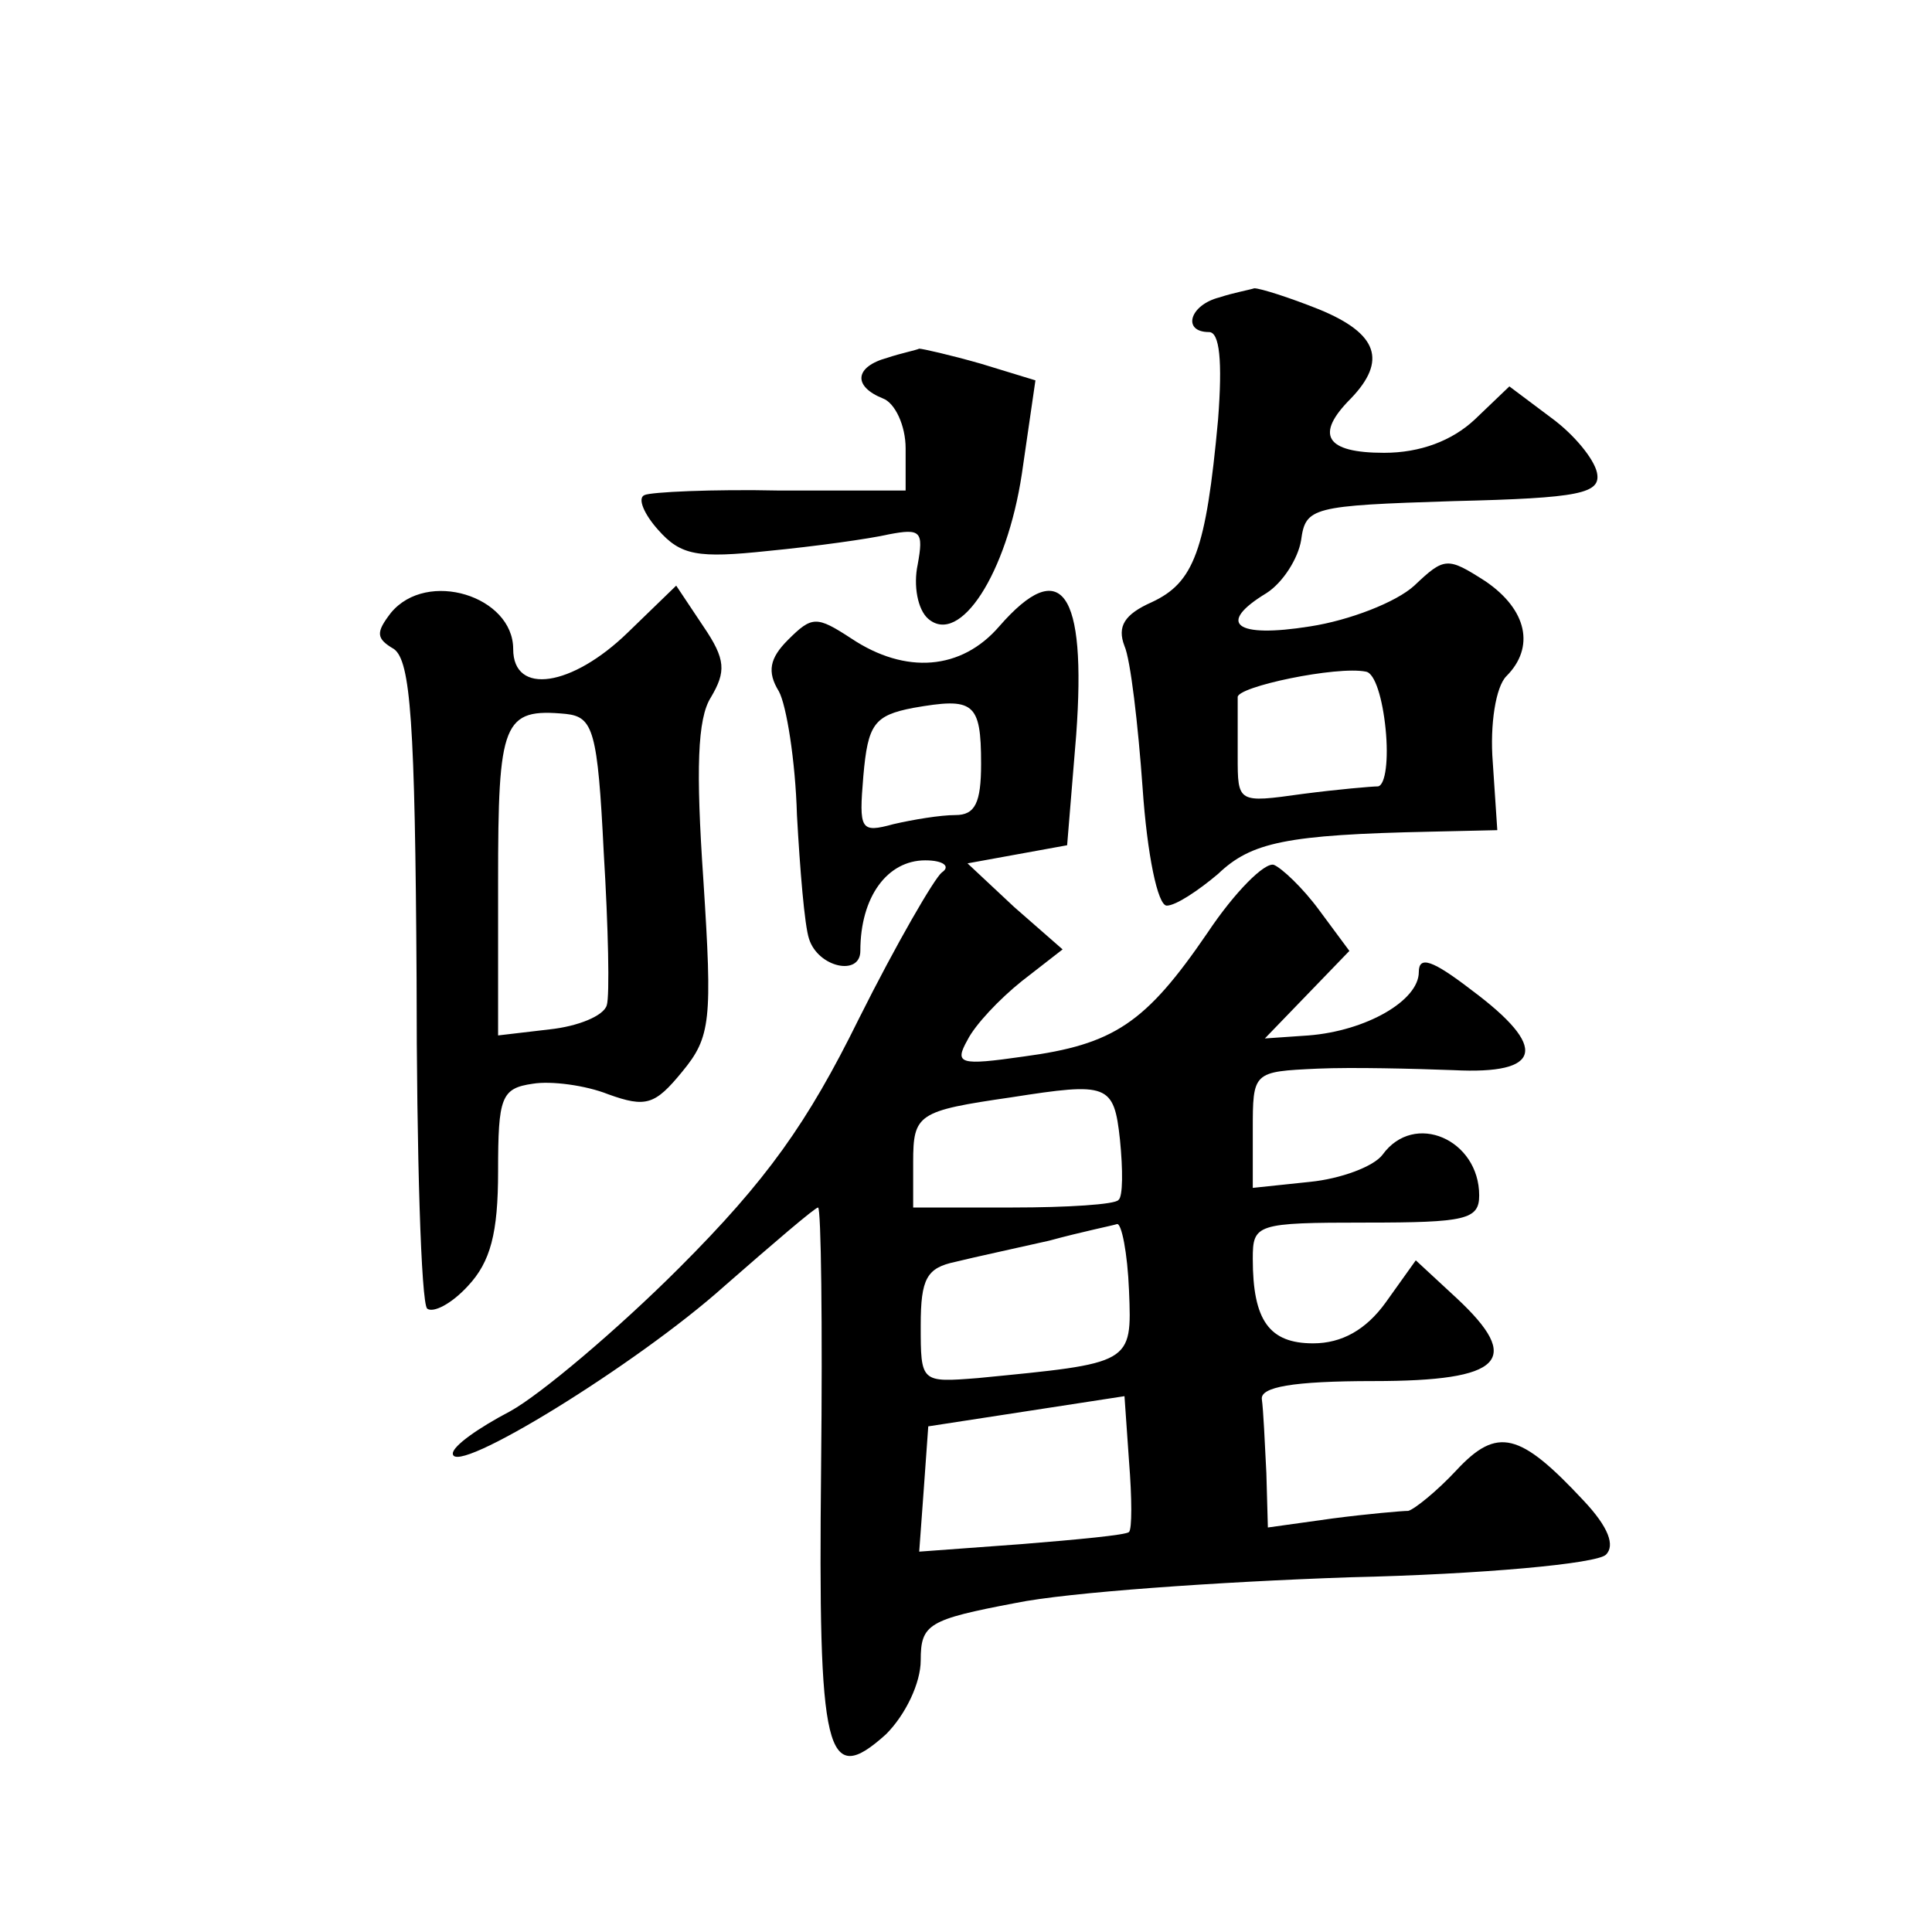 <?xml version="1.0" standalone="no"?>
<!DOCTYPE svg PUBLIC "-//W3C//DTD SVG 20010904//EN"
 "http://www.w3.org/TR/2001/REC-SVG-20010904/DTD/svg10.dtd">
<svg version="1.0" xmlns="http://www.w3.org/2000/svg"
 width="128pt" height="128pt" viewBox="0 0 128 128"
 preserveAspectRatio="xMidYMid meet">
<g transform="translate(0,128) scale(0.1,-0.1)"
fill="#0" stroke="none">
<path d="M808 1083 c-20 -5 -25 -23 -7 -23 7 0 9 -19 6 -58 -8 -87 -16 -108 -44
-121 -18 -8 -23 -16 -18 -29 4 -9 9 -52 12 -94 3 -44 10 -78 16 -78 6 0 21 10 34
21 22 21 45 26 141 28 l44 1 -3 45 c-2 25 2 50 9 57 19 19 14 44 -14 63 -25 16
-27 16 -47 -3 -12 -11 -43 -23 -69 -27 -50 -8 -62 2 -29 22 11 7 21 23 23 35 3
22 7 23 101 26 84 2 98 5 95 19 -2 9 -15 25 -30 36 l-28 21 -23 -22 c-15 -14 -36
-22 -60 -22 -39 0 -46 12 -22 36 24 25 18 43 -21 59 -20 8 -39 14 -43 14 -3 -1
-14 -3 -23 -6z m110 -286 c2 -20 0 -37 -5 -38 -4 0 -27 -2 -50 -5 -43 -6 -43 -6
-43 25 0 17 0 34 0 39 -1 7 66 21 85 17 6 -1 11 -18 13 -38z M588 1043 c-22 -6
-23 -19 -3 -27 8 -3 15 -18 15 -33 l0 -28 -83 0 c-45 1 -86 -1 -90 -3 -5 -2 0 -13
9 -23 15 -17 26 -19 73 -14 31 3 67 8 80 11 21 4 23 2 19 -20 -3 -14 0 -30 7 -36
21 -18 52 30 62 96 l9 62 -36 11 c-21 6 -39 10 -41 10 -2 -1 -12 -3 -21 -6z M259
874 c-10 -13 -10 -17 2 -24 11 -8 14 -48 15 -219 0 -116 3 -214 7 -218 4 -3 16
3 27 15 15 16 20 35 20 76 0 49 2 55 23 58 12 2 35 -1 50 -7 25 -9 31 -7 49 15
19 23 20 34 14 127 -5 73 -4 107 5 121 10 17 10 25 -5 47 l-18 27 -32 -31 c-37
-36 -76 -42 -76 -11 0 35 -57 53 -81 24z m141 -159 c3 -49 4 -95 2 -101 -2 -7 -19
-14 -38 -16 l-34 -4 0 102 c0 106 3 115 45 111 18 -2 21 -11 25 -92z M662 865 c-25
-29 -62 -32 -98 -8 -23 15 -26 15 -42 -1 -12 -12 -14 -21 -6 -34 5 -9 11 -46 12
-82 2 -36 5 -73 8 -82 6 -19 34 -25 34 -8 0 36 18 60 43 60 12 0 17 -4 11 -8 -5
-4 -30 -47 -55 -97 -34 -69 -61 -107 -119 -165 -41 -41 -92 -84 -112 -95 -21 -11
-38 -23 -38 -28 0 -16 122 59 180 111 32 28 60 52 62 52 2 0 3 -78 2 -172 -2 -191
3 -213 43 -177 13 13 23 34 23 49 0 24 5 27 63 38 34 7 134 14 221 17 88 2 164
9 170 15 6 6 2 18 -15 36 -42 45 -57 49 -84 20 -13 -14 -28 -26 -32 -27 -4 0 -27
-2 -50 -5 l-43 -6 -1 36 c-1 20 -2 42 -3 49 -1 8 20 12 74 12 86 0 99 14 55 55
l-27 25 -20 -28 c-13 -18 -29 -27 -48 -27 -29 0 -40 15 -40 56 0 23 2 24 75 24
66 0 75 2 75 18 0 37 -43 56 -64 27 -6 -8 -28 -16 -48 -18 l-38 -4 0 38 c0 39 0
39 43 41 23 1 63 0 90 -1 59 -3 63 15 12 53 -26 20 -35 23 -35 12 0 -19 -35 -39
-73 -42 l-29 -2 28 29 28 29 -20 27 c-11 15 -25 28 -30 30 -6 2 -26 -18 -44 -45
-41 -60 -62 -74 -122 -82 -42 -6 -46 -5 -37 11 5 10 21 27 36 39 l27 21 -32 28
-31 29 33 6 33 6 6 73 c7 96 -10 119 -51 72z m-12 -91 c0 -26 -4 -34 -17 -34 -10
0 -28 -3 -41 -6 -22 -6 -23 -4 -20 32 3 34 7 40 33 45 40 7 45 4 45 -37z m92 -249
c2 -20 2 -38 -1 -40 -2 -3 -34 -5 -70 -5 l-66 0 0 30 c0 32 3 34 65 43 64 10 68
9 72 -28z m6 -100 c2 -49 2 -48 -100 -58 -38 -3 -38 -3 -38 35 0 31 4 38 23 42
12 3 40 9 62 14 22 6 42 10 45 11 3 1 7 -19 8 -44z m0 -160 c-2 -2 -34 -5 -71 -8
l-68 -5 3 41 3 42 65 10 65 10 3 -43 c2 -25 2 -45 0 -47z"/>
</g>
</svg>
